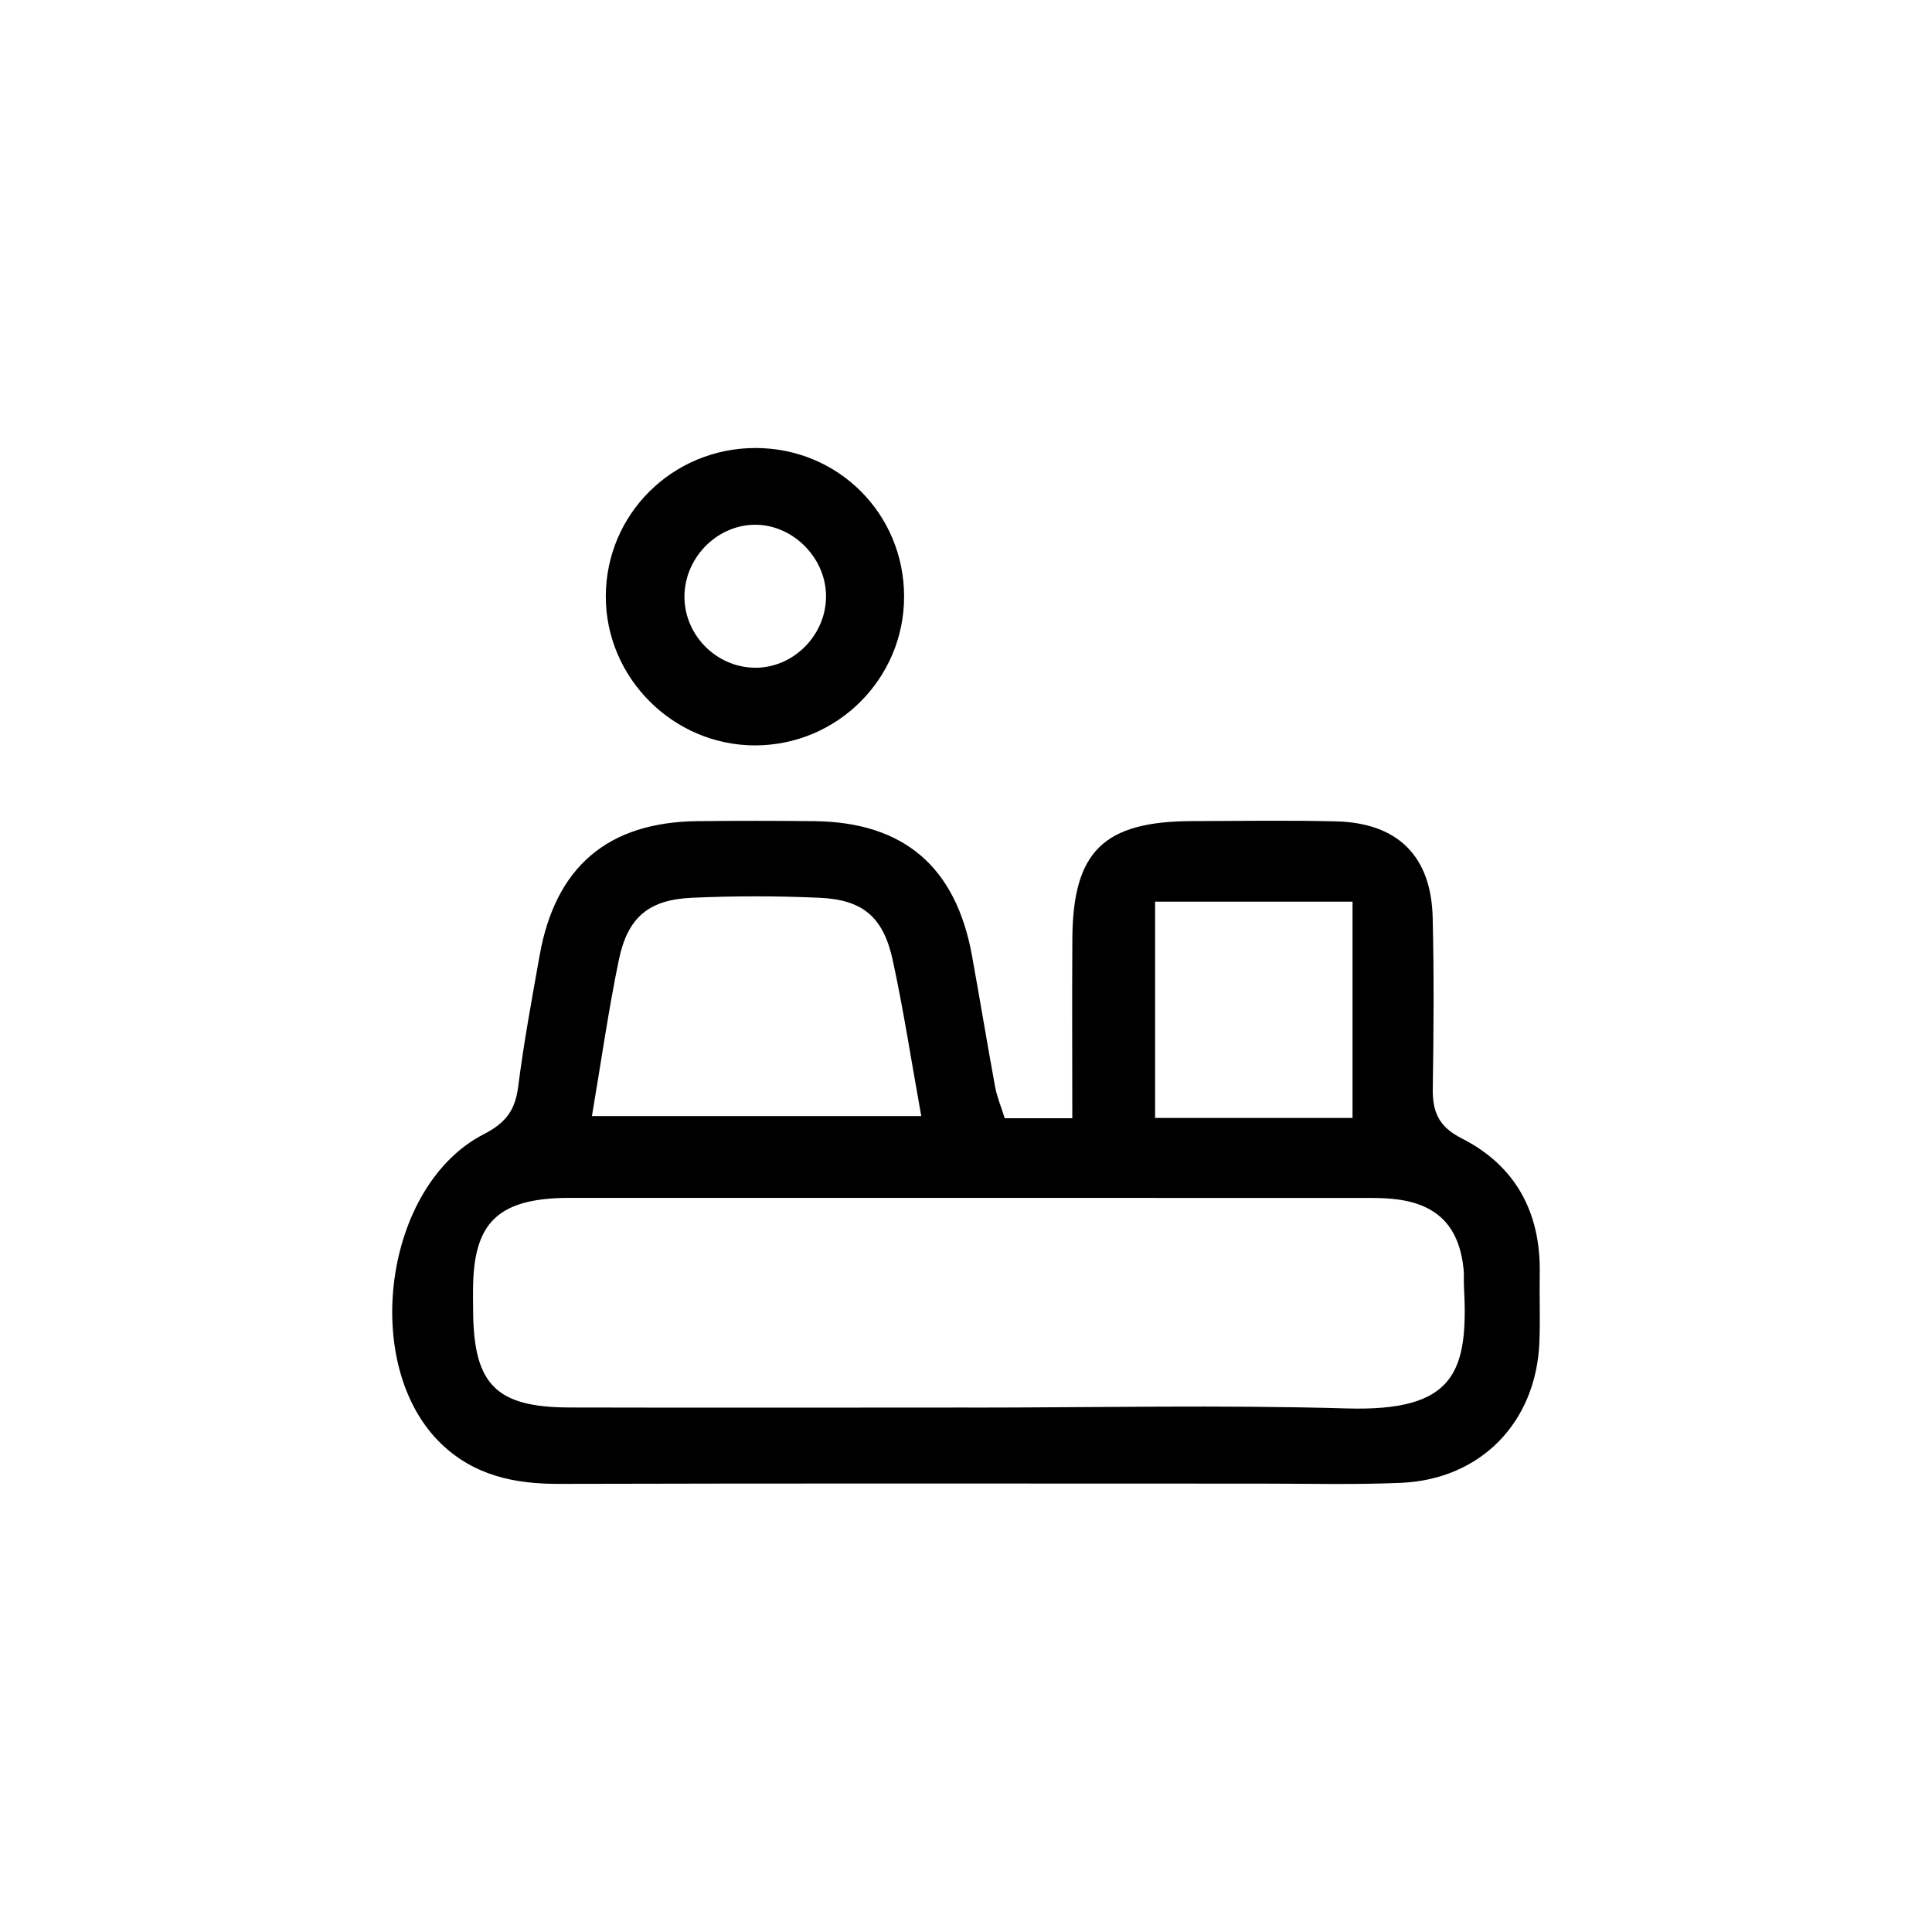 <svg viewBox="0 0 365.95 365.95" xmlns="http://www.w3.org/2000/svg" data-sanitized-data-name="Layer 2" data-name="Layer 2" id="Layer_2">
  <defs>
    <style>
      .cls-1, .cls-2 {
        stroke-width: 0px;
      }

      .cls-2 {
        fill: none;
      }
    </style>
  </defs>
  <g data-sanitized-data-name="Layer 1" data-name="Layer 1" id="Layer_1-2">
    <g>
      <rect height="365.95" width="365.95" class="cls-2"></rect>
      <g>
        <path d="m203.11,211.81c0-11.92-.06-22.96.01-34,.1-16.54,5.92-22.23,22.68-22.28,9.09-.03,18.18-.17,27.27.05,11.67.29,18.02,6.56,18.3,18.2.26,10.77.19,21.55.02,32.31-.07,4.44,1.04,7.28,5.45,9.52,10.23,5.18,15,14.03,14.81,25.54-.08,4.38.11,8.76-.07,13.13-.62,15.14-11.1,25.93-26.18,26.59-8.74.38-17.5.15-26.25.15-44.44,0-88.87-.07-133.31.05-8.42.02-16.02-1.59-22.26-7.59-15.4-14.8-10.92-48.91,8.05-58.64,4.21-2.16,5.95-4.56,6.52-9,1.06-8.33,2.59-16.61,4.07-24.89,2.99-16.78,12.93-25.22,29.86-25.41,7.4-.08,14.81-.08,22.22,0,16.9.21,26.75,8.63,29.81,25.48,1.5,8.27,2.86,16.57,4.38,24.84.35,1.92,1.14,3.76,1.82,5.95h12.8Zm-19.6,54.81c23.88,0,47.77-.53,71.63.16,20.62.59,23.03-7.02,22.15-23.32-.05-1.01.04-2.02-.06-3.03-.81-7.97-4.81-12.25-12.62-13.25-2.65-.34-5.37-.27-8.06-.27-48.77-.02-97.53-.01-146.3-.01-1.68,0-3.37-.03-5.04.06-10.87.62-15.14,4.89-15.57,15.58-.08,2.01-.04,4.04-.02,6.05.14,13.68,4.4,17.97,18.22,18.01,25.22.06,50.45.02,75.67.01Zm-71.39-55.22h62.38c-1.89-10.48-3.35-20.06-5.4-29.52-1.78-8.19-5.67-11.47-13.9-11.83-8.03-.36-16.1-.36-24.12,0-8.23.36-12.2,3.71-13.87,11.81-1.96,9.48-3.32,19.09-5.09,29.55Zm144.07.35v-40.96h-37.4v40.96h37.4Z" class="cls-1"></path>
        <path d="m171.25,112.99c.01,15.55-12.65,28.19-28.23,28.2-15.49,0-28.29-12.78-28.27-28.23.02-15.57,12.63-28.08,28.31-28.1,15.69-.02,28.18,12.45,28.19,28.13Zm-27.82,13.49c7.28-.21,13.24-6.57,13.03-13.9-.22-7.29-6.63-13.41-13.8-13.18-7.24.24-13.19,6.62-13.01,13.95.18,7.34,6.47,13.33,13.79,13.12Z" class="cls-1"></path>
      </g>
    </g>
  </g>
</svg>